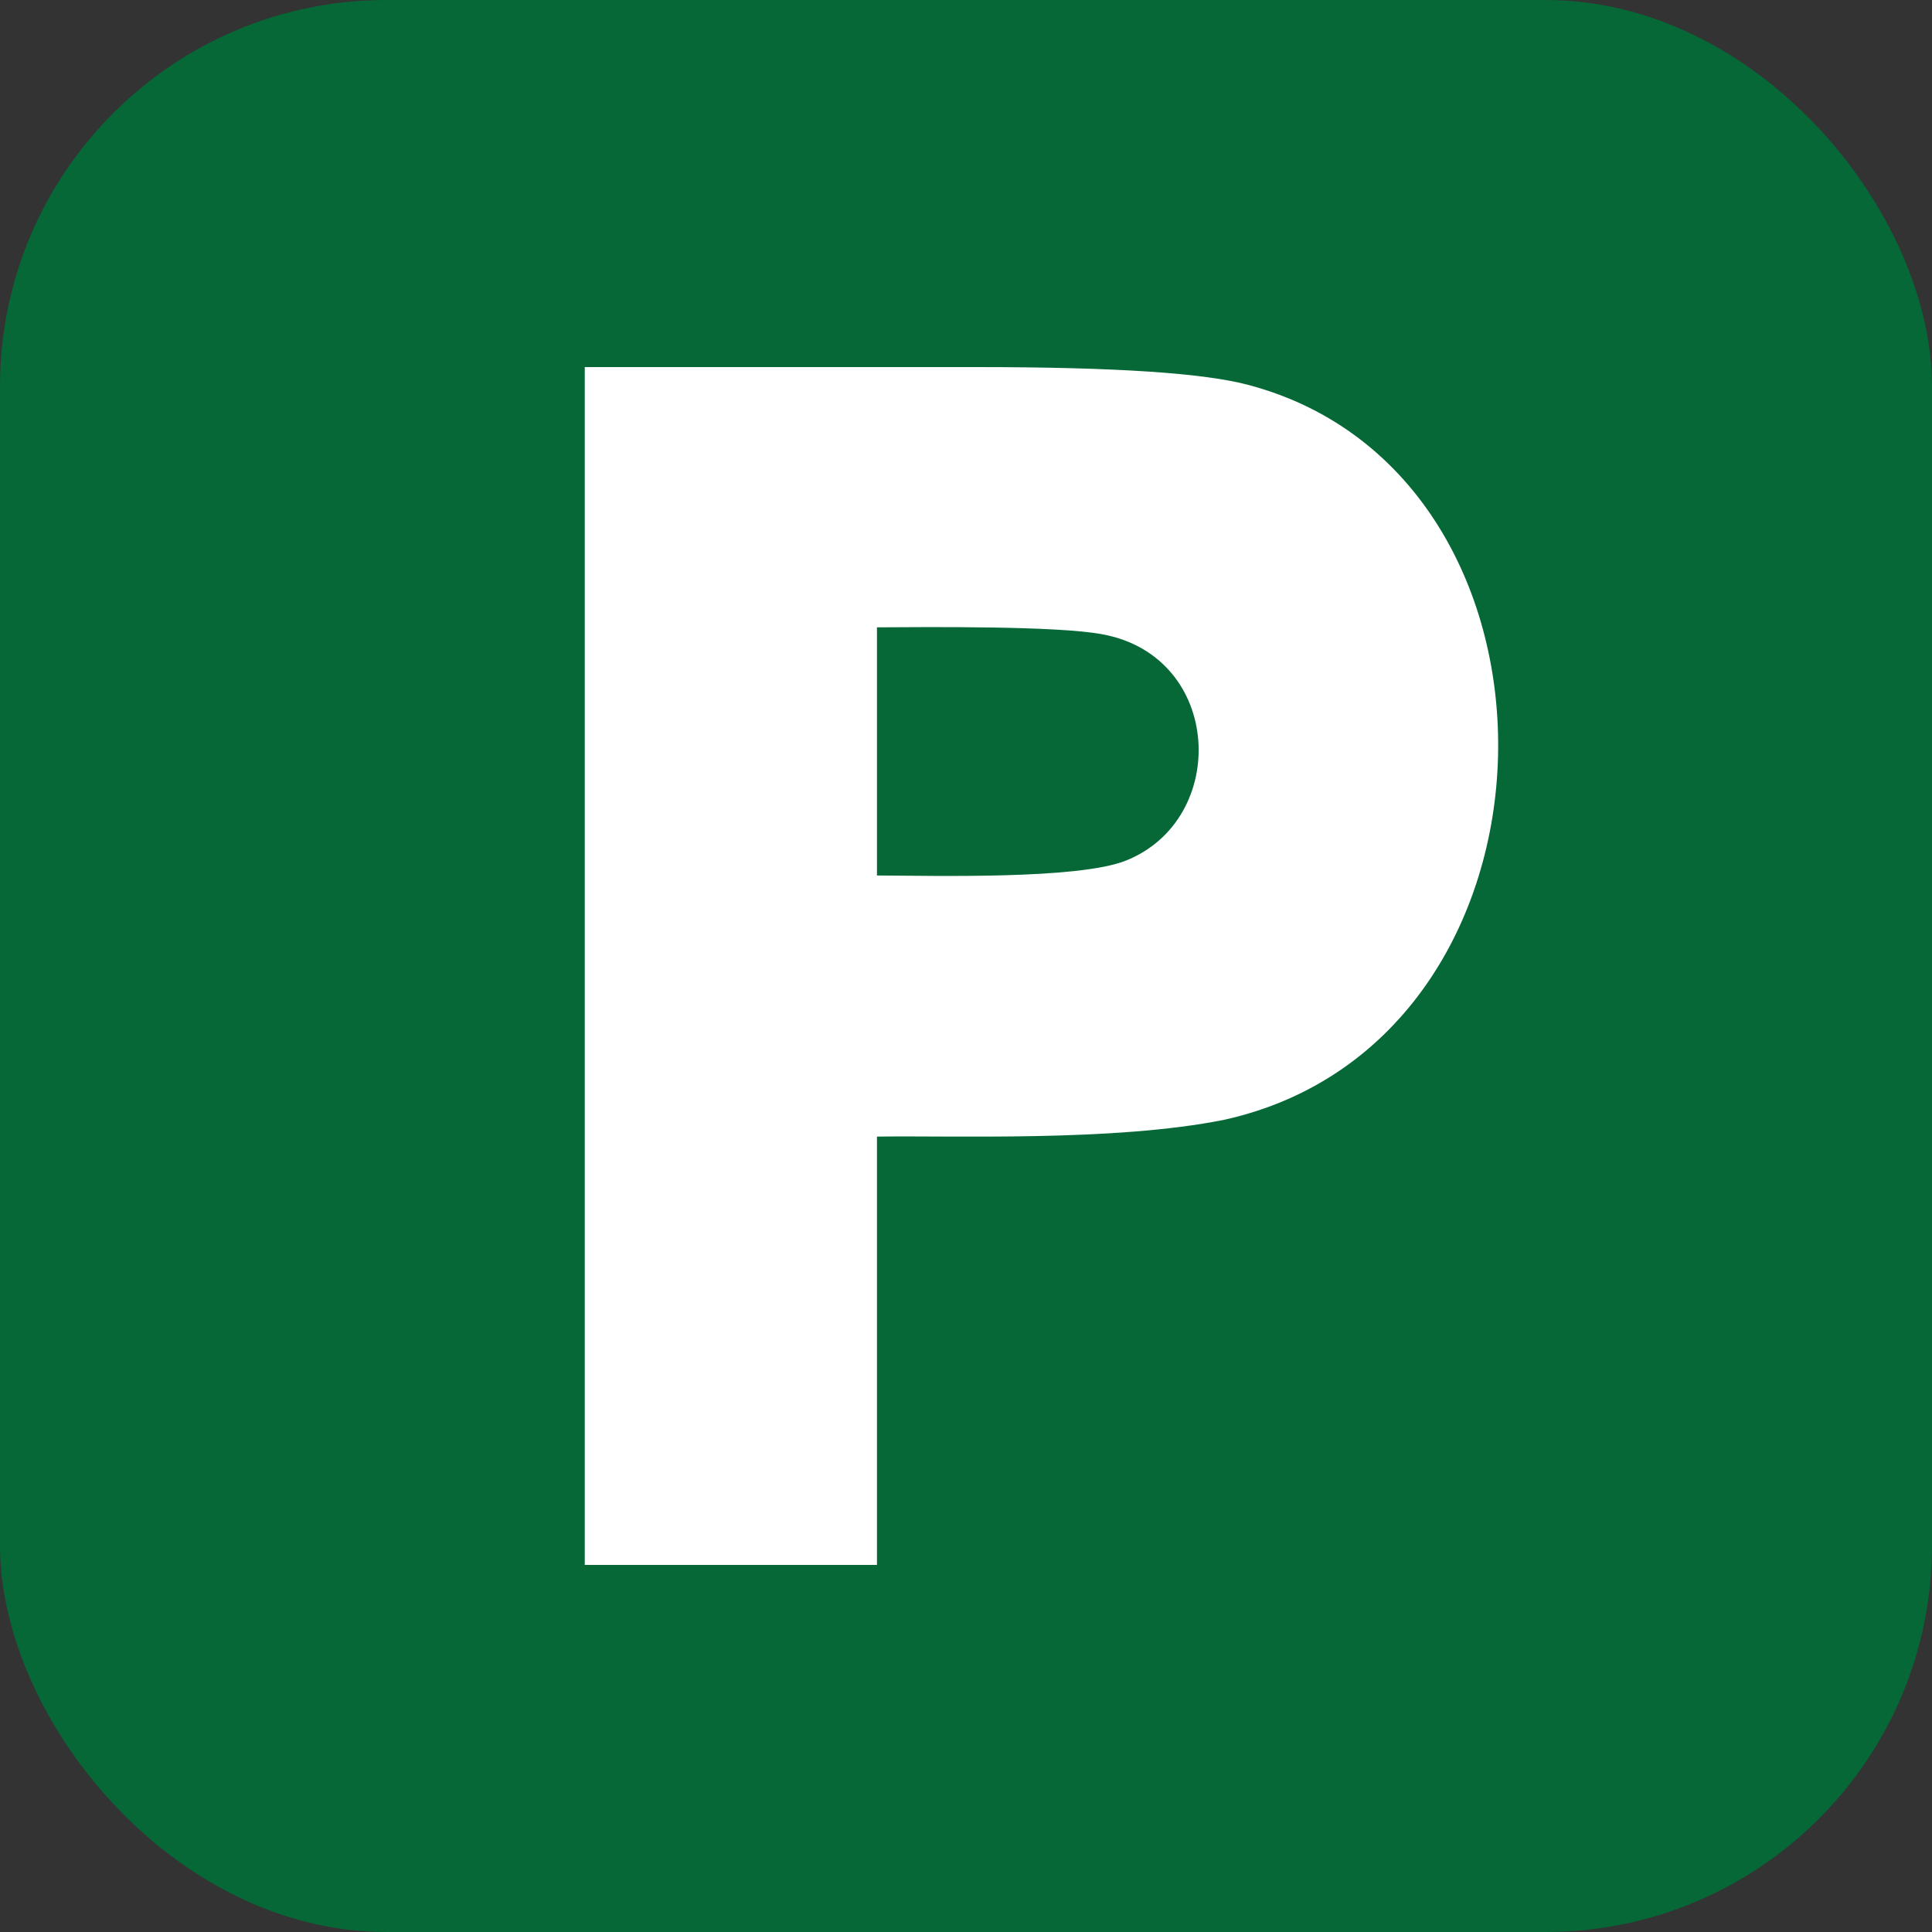 <svg xmlns="http://www.w3.org/2000/svg" version="1.1" xmlns:xlink="http://www.w3.org/1999/xlink" width="512" height="512" x="0" y="0" viewBox="0 0 512 512" style="enable-background:new 0 0 512 512" xml:space="preserve" class=""><rect x="0" y="0" width="512" height="512" fill="#333333" stroke="none"/><rect width="512" height="512" rx="102.4" ry="102.4" fill="#056836" shape="rounded"></rect><g transform="matrix(0.62,0,0,0.62,117.28,97.28)"><path d="M344.824 7.734C325.766 2.534 287.563 0 228.061 0H60.79v512h124.893V328.931c30.688-.578 101.171 2.361 148.535-7.222C486.434 287.874 490.27 46.655 344.824 7.734zm-52.749 203.218c-20.355 8.115-81.686 6.451-106.392 6.357V111.24c21.342-.114 77.362-.677 96.401 2.988 51.485 9.489 54.363 79.035 9.991 96.724z" fill="#ffffff" opacity="1" data-original="#000000" class=""></path></g></svg>